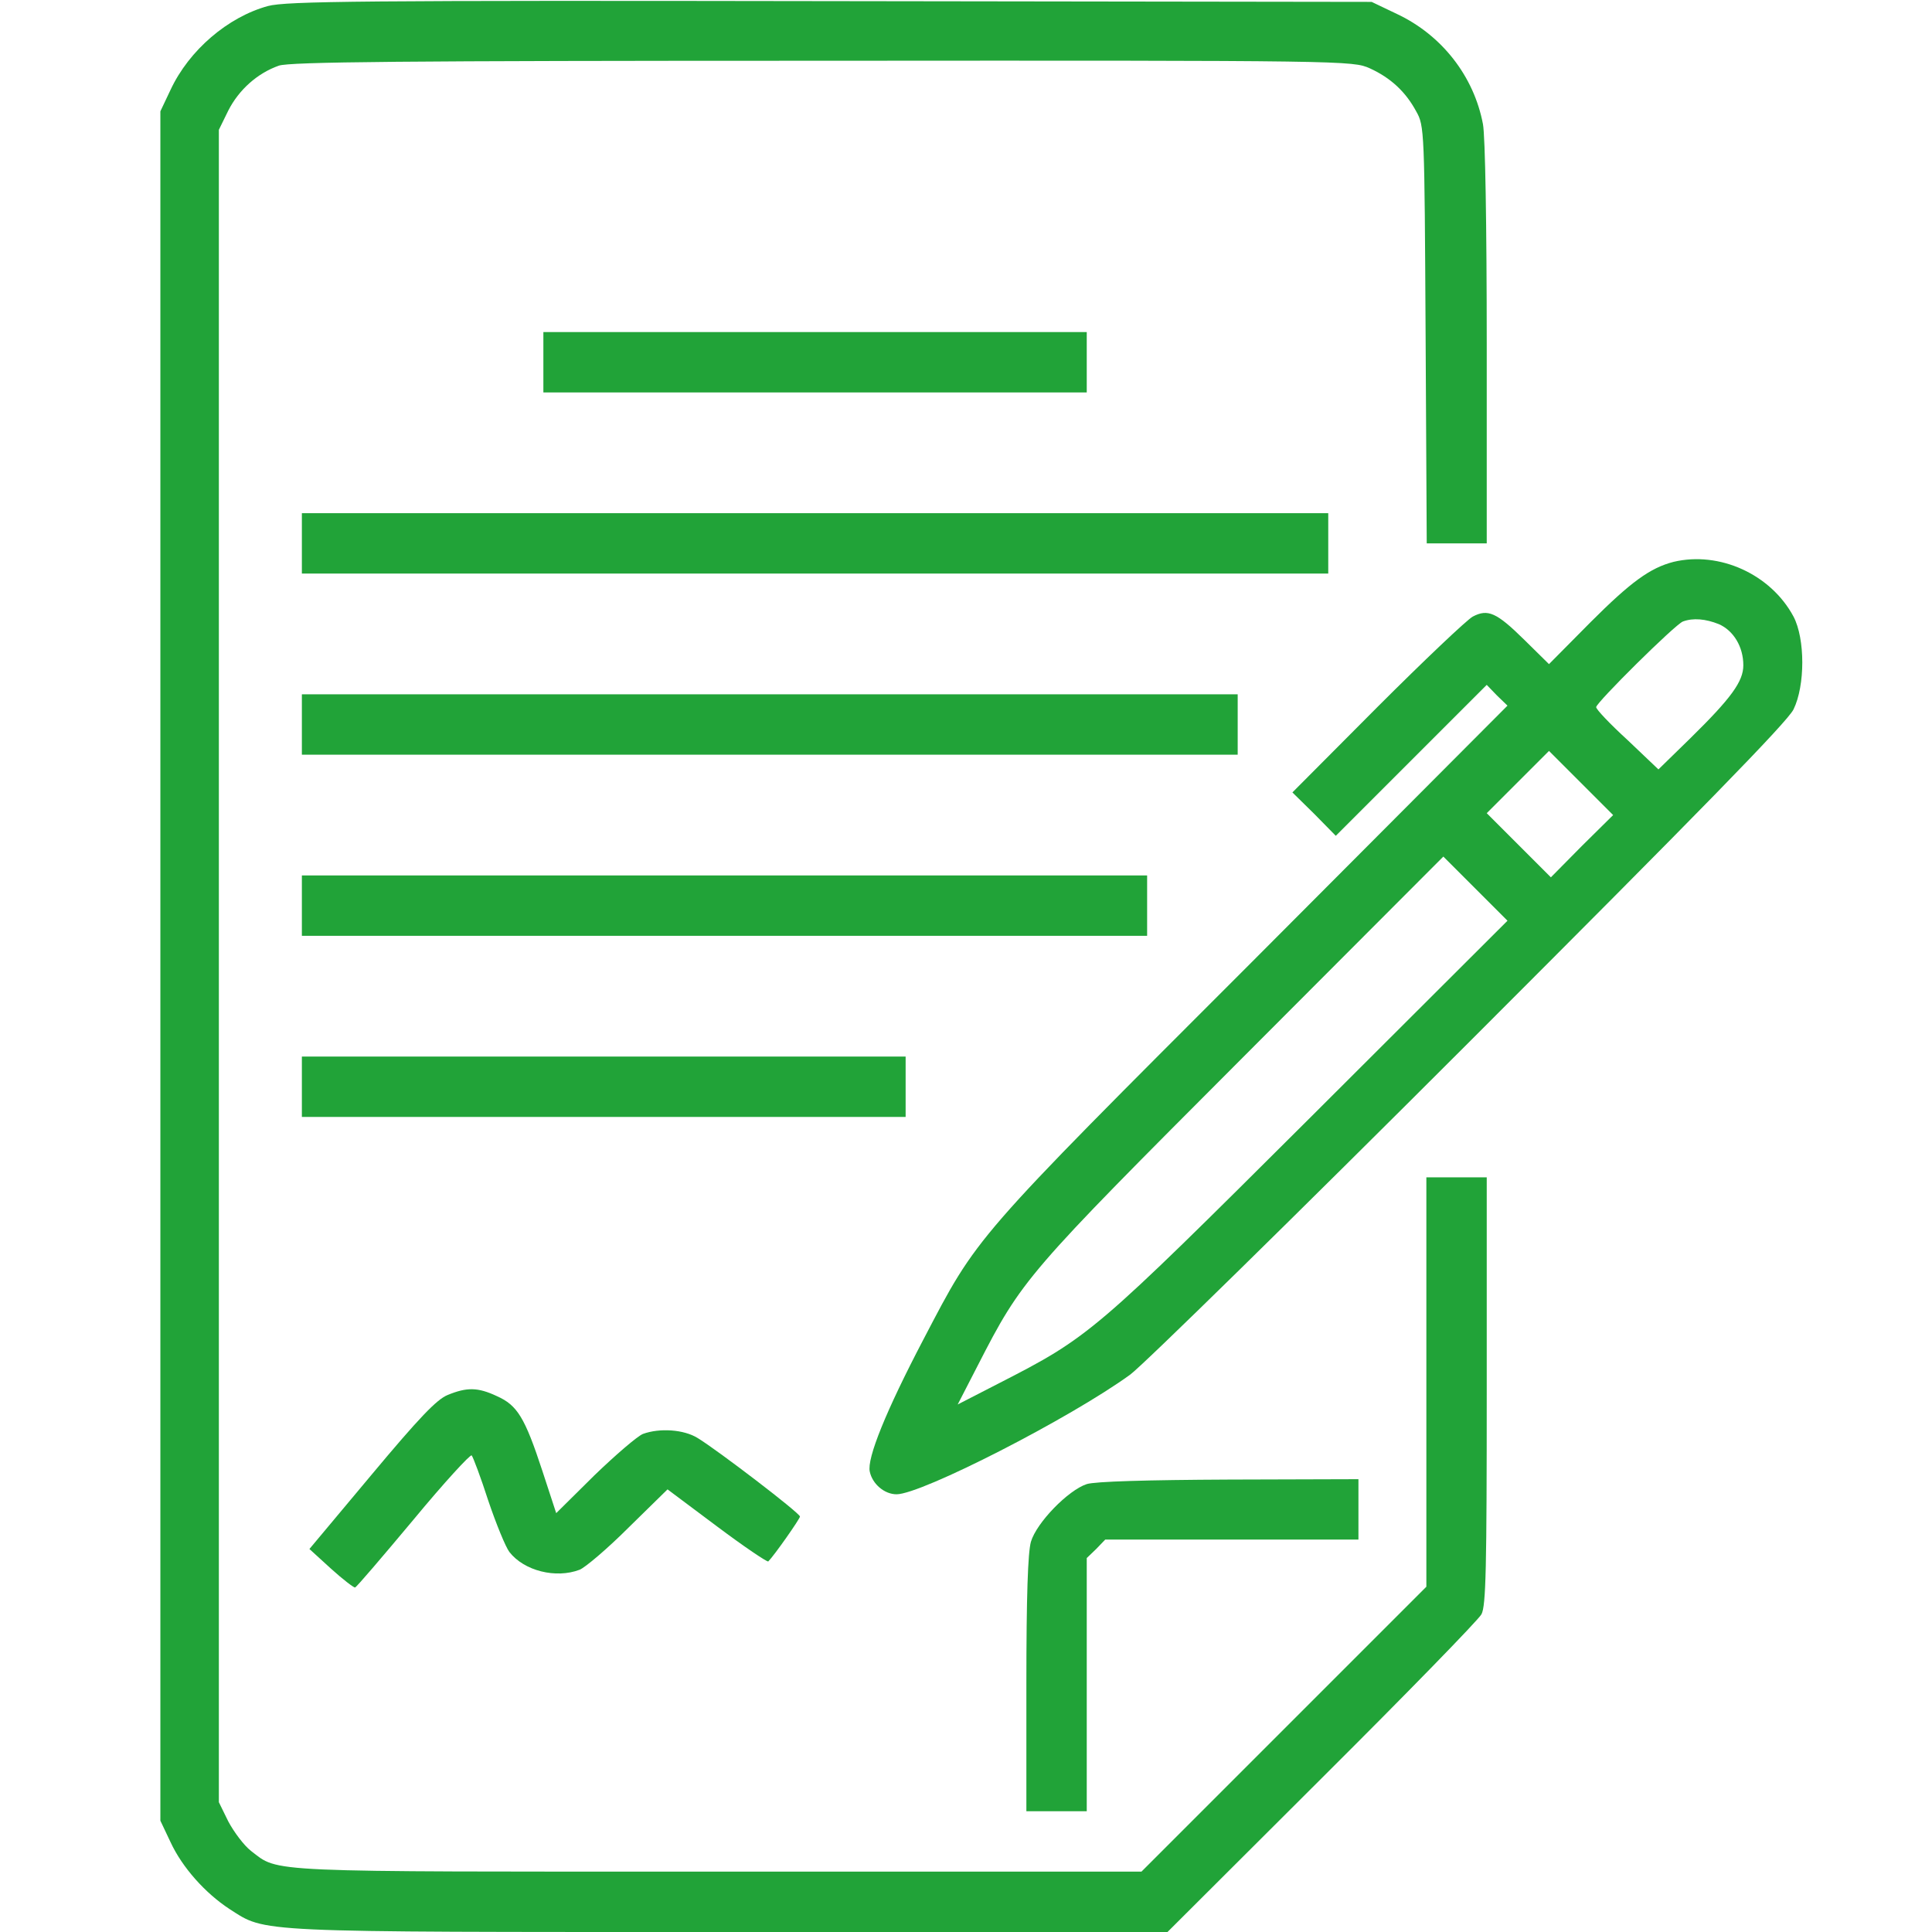 <?xml version="1.0" standalone="no"?>
<!DOCTYPE svg PUBLIC "-//W3C//DTD SVG 20010904//EN"
 "http://www.w3.org/TR/2001/REC-SVG-20010904/DTD/svg10.dtd">
<svg version="1.0" xmlns="http://www.w3.org/2000/svg"
 width="512pt" height="512pt" viewBox="0 0 512 512"
 preserveAspectRatio="xMidYMid meet">

<g transform="translate(0,512) scale(0.1,-0.1)"
fill="#21A338" stroke="none">
<path d="M710 5104 c-106 -29 -209 -117 -258 -222 l-27 -57 0 -2265 0 -2265
27 -57 c31 -67 92 -135 156 -177 99 -63 50 -61 1326 -61 l1160 0 409 408 c225
224 415 419 423 434 12 22 14 122 14 593 l0 565 -80 0 -80 0 0 -543 0 -542
-378 -378 -377 -377 -1121 0 c-1219 0 -1163 -3 -1239 55 -19 15 -45 50 -60 78
l-25 51 0 2216 0 2216 25 51 c28 55 77 99 134 119 29 10 323 13 1441 13 1392
1 1405 0 1450 -20 55 -25 95 -62 123 -114 22 -39 22 -48 25 -592 l3 -553 79 0
80 0 0 529 c0 315 -4 550 -10 582 -24 127 -109 236 -228 292 l-67 32 -1435 2
c-1239 2 -1442 0 -1490 -13z"/>
<path d="M1440 4160 l0 -80 720 0 720 0 0 80 0 80 -720 0 -720 0 0 -80z"/>
<path d="M800 3680 l0 -80 1360 0 1360 0 0 80 0 80 -1360 0 -1360 0 0 -80z"/>
<path d="M4435 3631 c-62 -16 -113 -53 -220 -160 l-110 -111 -65 64 c-74 73
-97 83 -137 62 -15 -8 -129 -116 -253 -240 l-225 -226 58 -57 57 -58 200 200
200 200 27 -28 28 -27 -676 -678 c-746 -746 -727 -725 -872 -1002 -99 -189
-150 -315 -142 -350 7 -33 39 -60 71 -60 66 0 459 201 619 317 33 24 437 420
898 881 606 606 844 849 860 882 31 63 31 187 0 246 -60 112 -196 174 -318
145z m120 -165 c39 -17 65 -60 65 -109 0 -43 -32 -87 -141 -194 l-84 -82 -82
78 c-46 42 -83 81 -83 87 0 12 210 220 230 227 27 10 60 7 95 -7z m-363 -588
l-82 -83 -85 85 -85 85 82 82 83 83 85 -85 85 -85 -83 -82z m-722 -722 c-572
-570 -583 -579 -823 -702 l-109 -56 53 103 c118 230 127 240 702 816 l532 533
85 -85 85 -85 -525 -524z"/>
<path d="M800 3200 l0 -80 1240 0 1240 0 0 80 0 80 -1240 0 -1240 0 0 -80z"/>
<path d="M800 2720 l0 -80 1120 0 1120 0 0 80 0 80 -1120 0 -1120 0 0 -80z"/>
<path d="M800 2240 l0 -80 800 0 800 0 0 80 0 80 -800 0 -800 0 0 -80z"/>
<path d="M1186 1423 c-29 -12 -75 -60 -202 -212 l-164 -196 57 -52 c32 -29 61
-51 64 -50 4 1 73 82 155 180 81 98 151 174 154 170 4 -5 24 -58 44 -120 21
-62 46 -123 56 -136 39 -50 123 -71 186 -47 15 6 74 56 130 112 l103 101 131
-98 c72 -54 133 -95 136 -93 16 16 84 113 84 119 0 9 -217 175 -271 208 -37
23 -101 27 -145 11 -15 -6 -73 -56 -129 -110 l-101 -100 -37 113 c-46 140 -66
173 -120 197 -51 24 -80 24 -131 3z"/>
<path d="M2880 1187 c-49 -16 -133 -102 -148 -153 -8 -29 -12 -143 -12 -378
l0 -336 80 0 80 0 0 335 0 336 25 24 24 25 336 0 335 0 0 80 0 80 -342 -1
c-220 -1 -356 -5 -378 -12z"/>
</g>
</svg>
